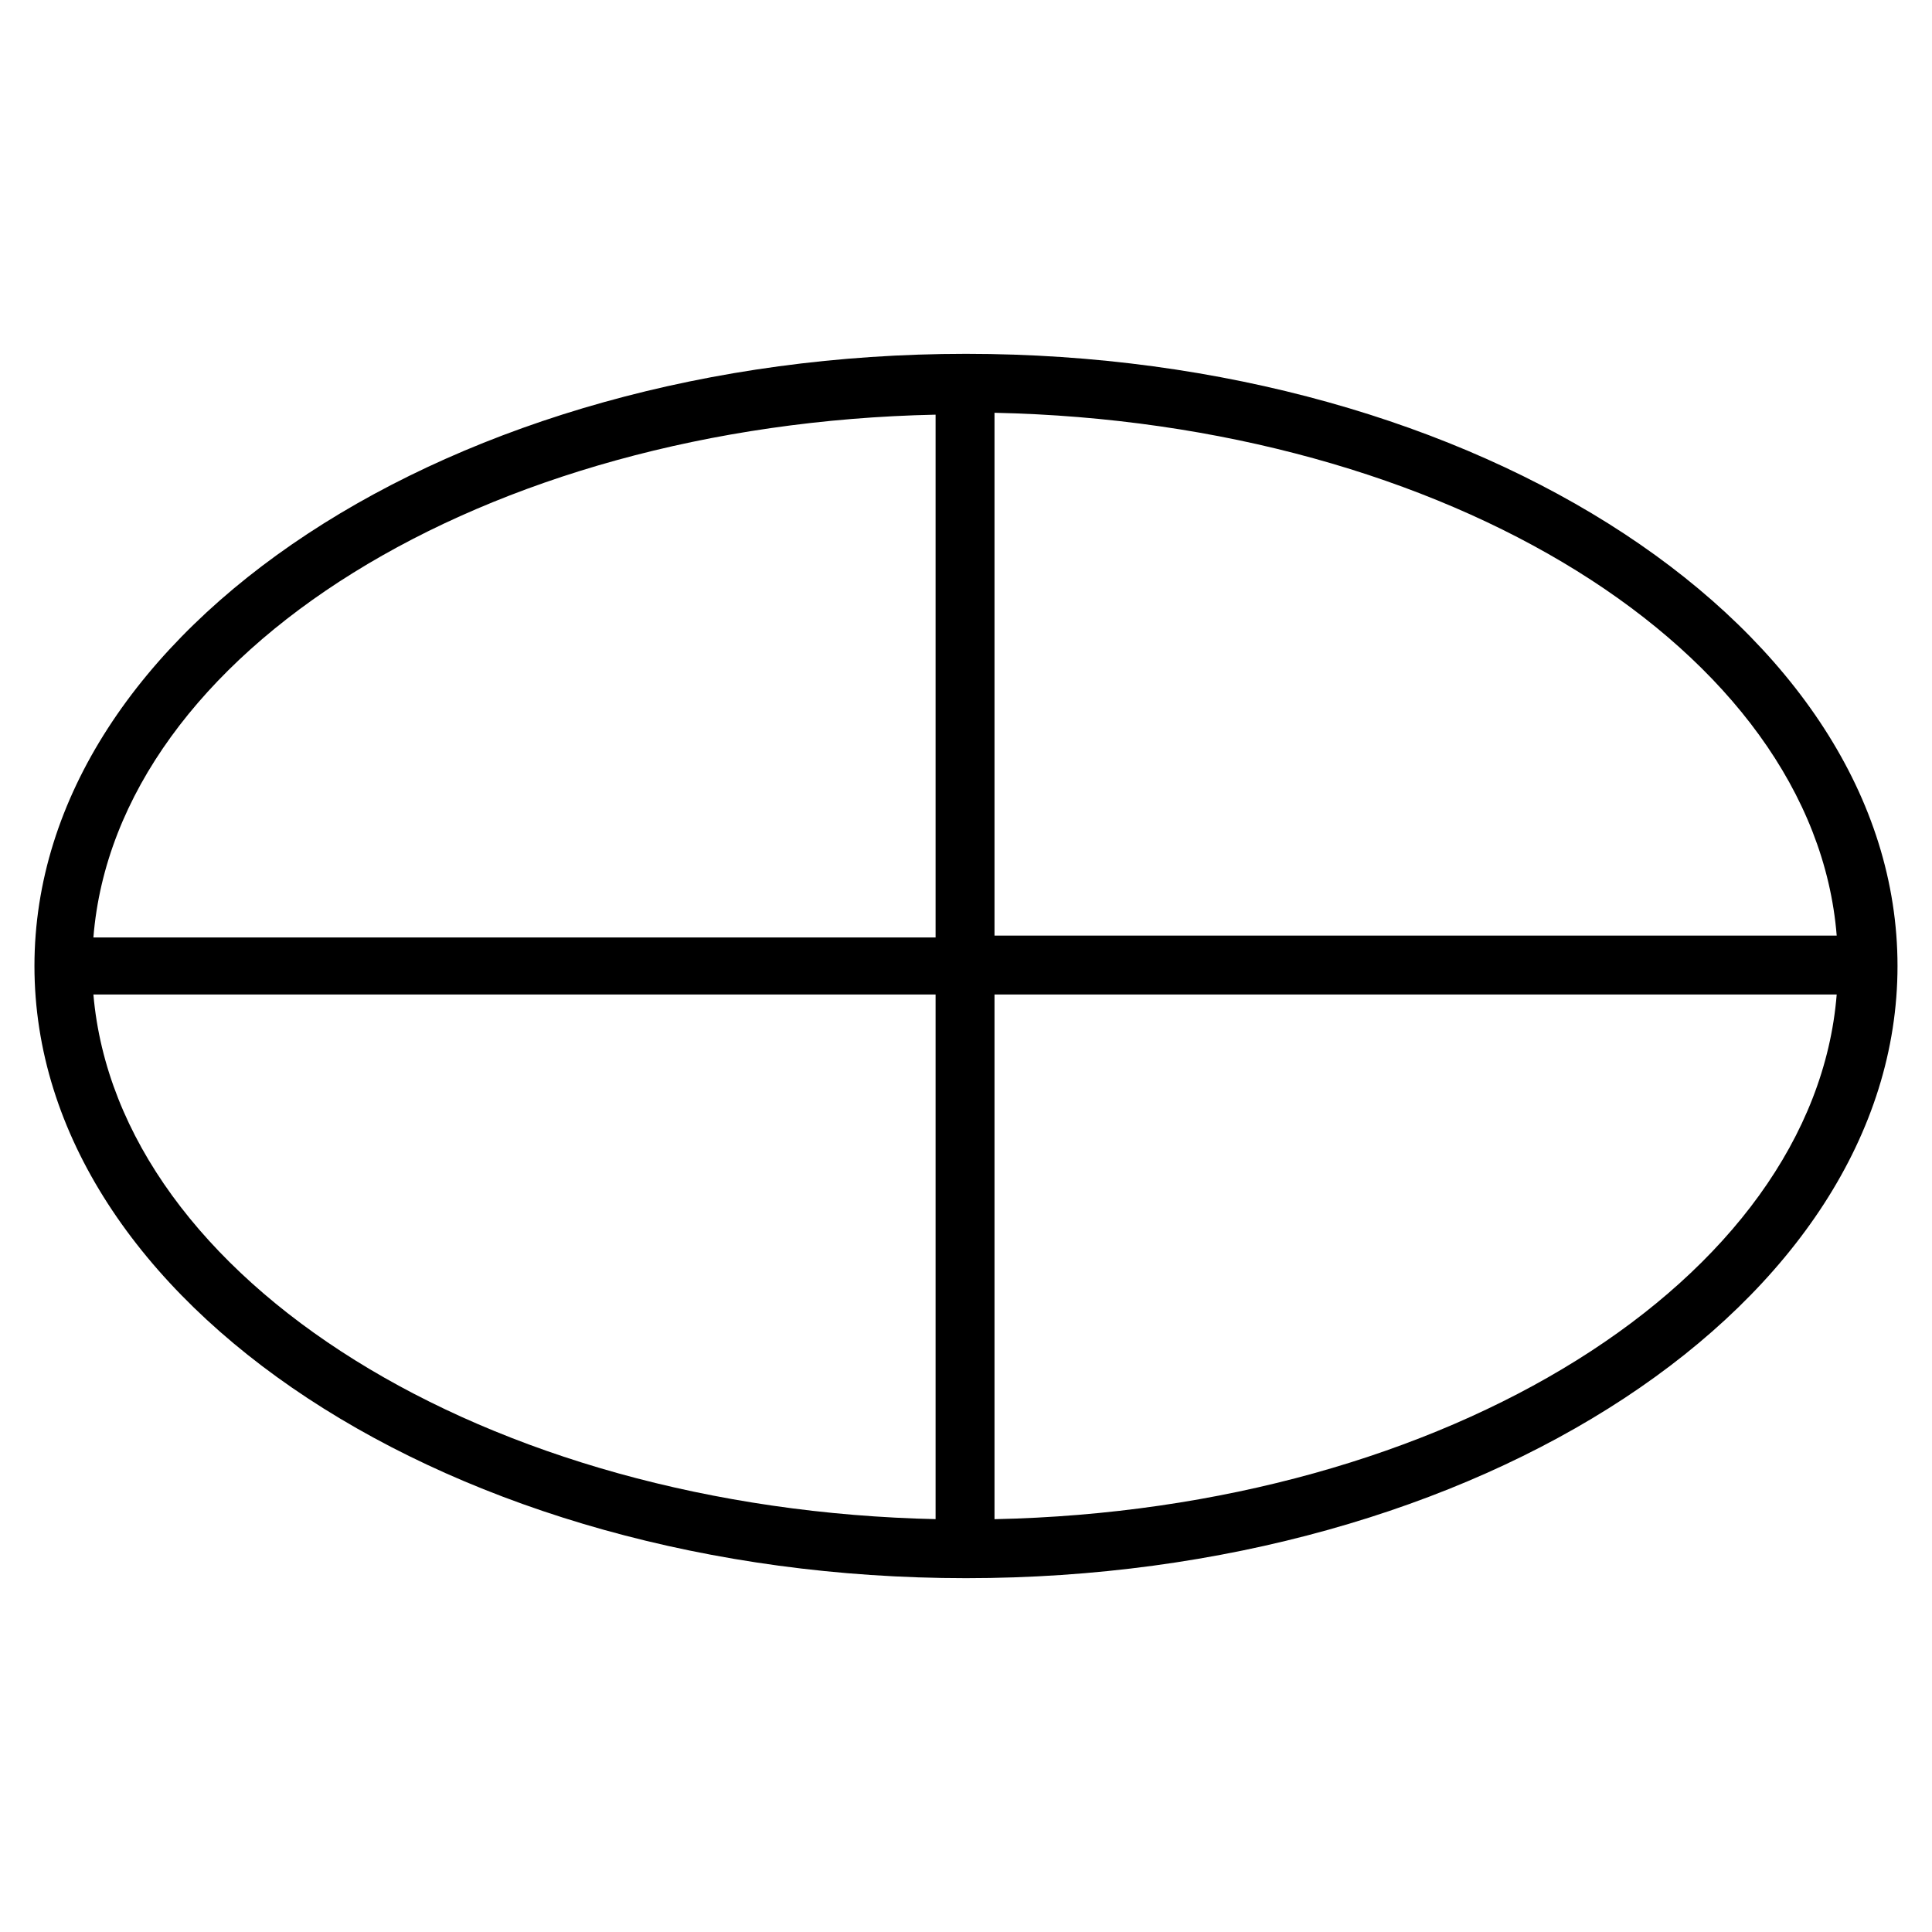<?xml version="1.0" encoding="UTF-8"?>
<!-- Uploaded to: SVG Repo, www.svgrepo.com, Generator: SVG Repo Mixer Tools -->
<svg fill="#000000" width="800px" height="800px" version="1.1" viewBox="144 144 512 512" xmlns="http://www.w3.org/2000/svg">
 <path d="m400 237.77c-136.03 0-246.87 73.051-246.87 162.23s110.84 162.23 246.87 162.23 246.86-73.055 246.86-162.23c0-89.176-110.84-162.23-246.86-162.23zm-7.559 308.83c-119.91-2.516-217.14-63.477-223.69-139.05h223.19v139.05zm0-154.16h-223.69c6.047-75.57 103.28-136.03 223.19-138.55v138.55zm15.113-139.05c119.91 2.519 217.14 62.977 223.19 138.55h-223.19zm0 293.21v-139.05h223.19c-6.043 75.574-103.28 136.54-223.19 139.05z"/>
</svg>
